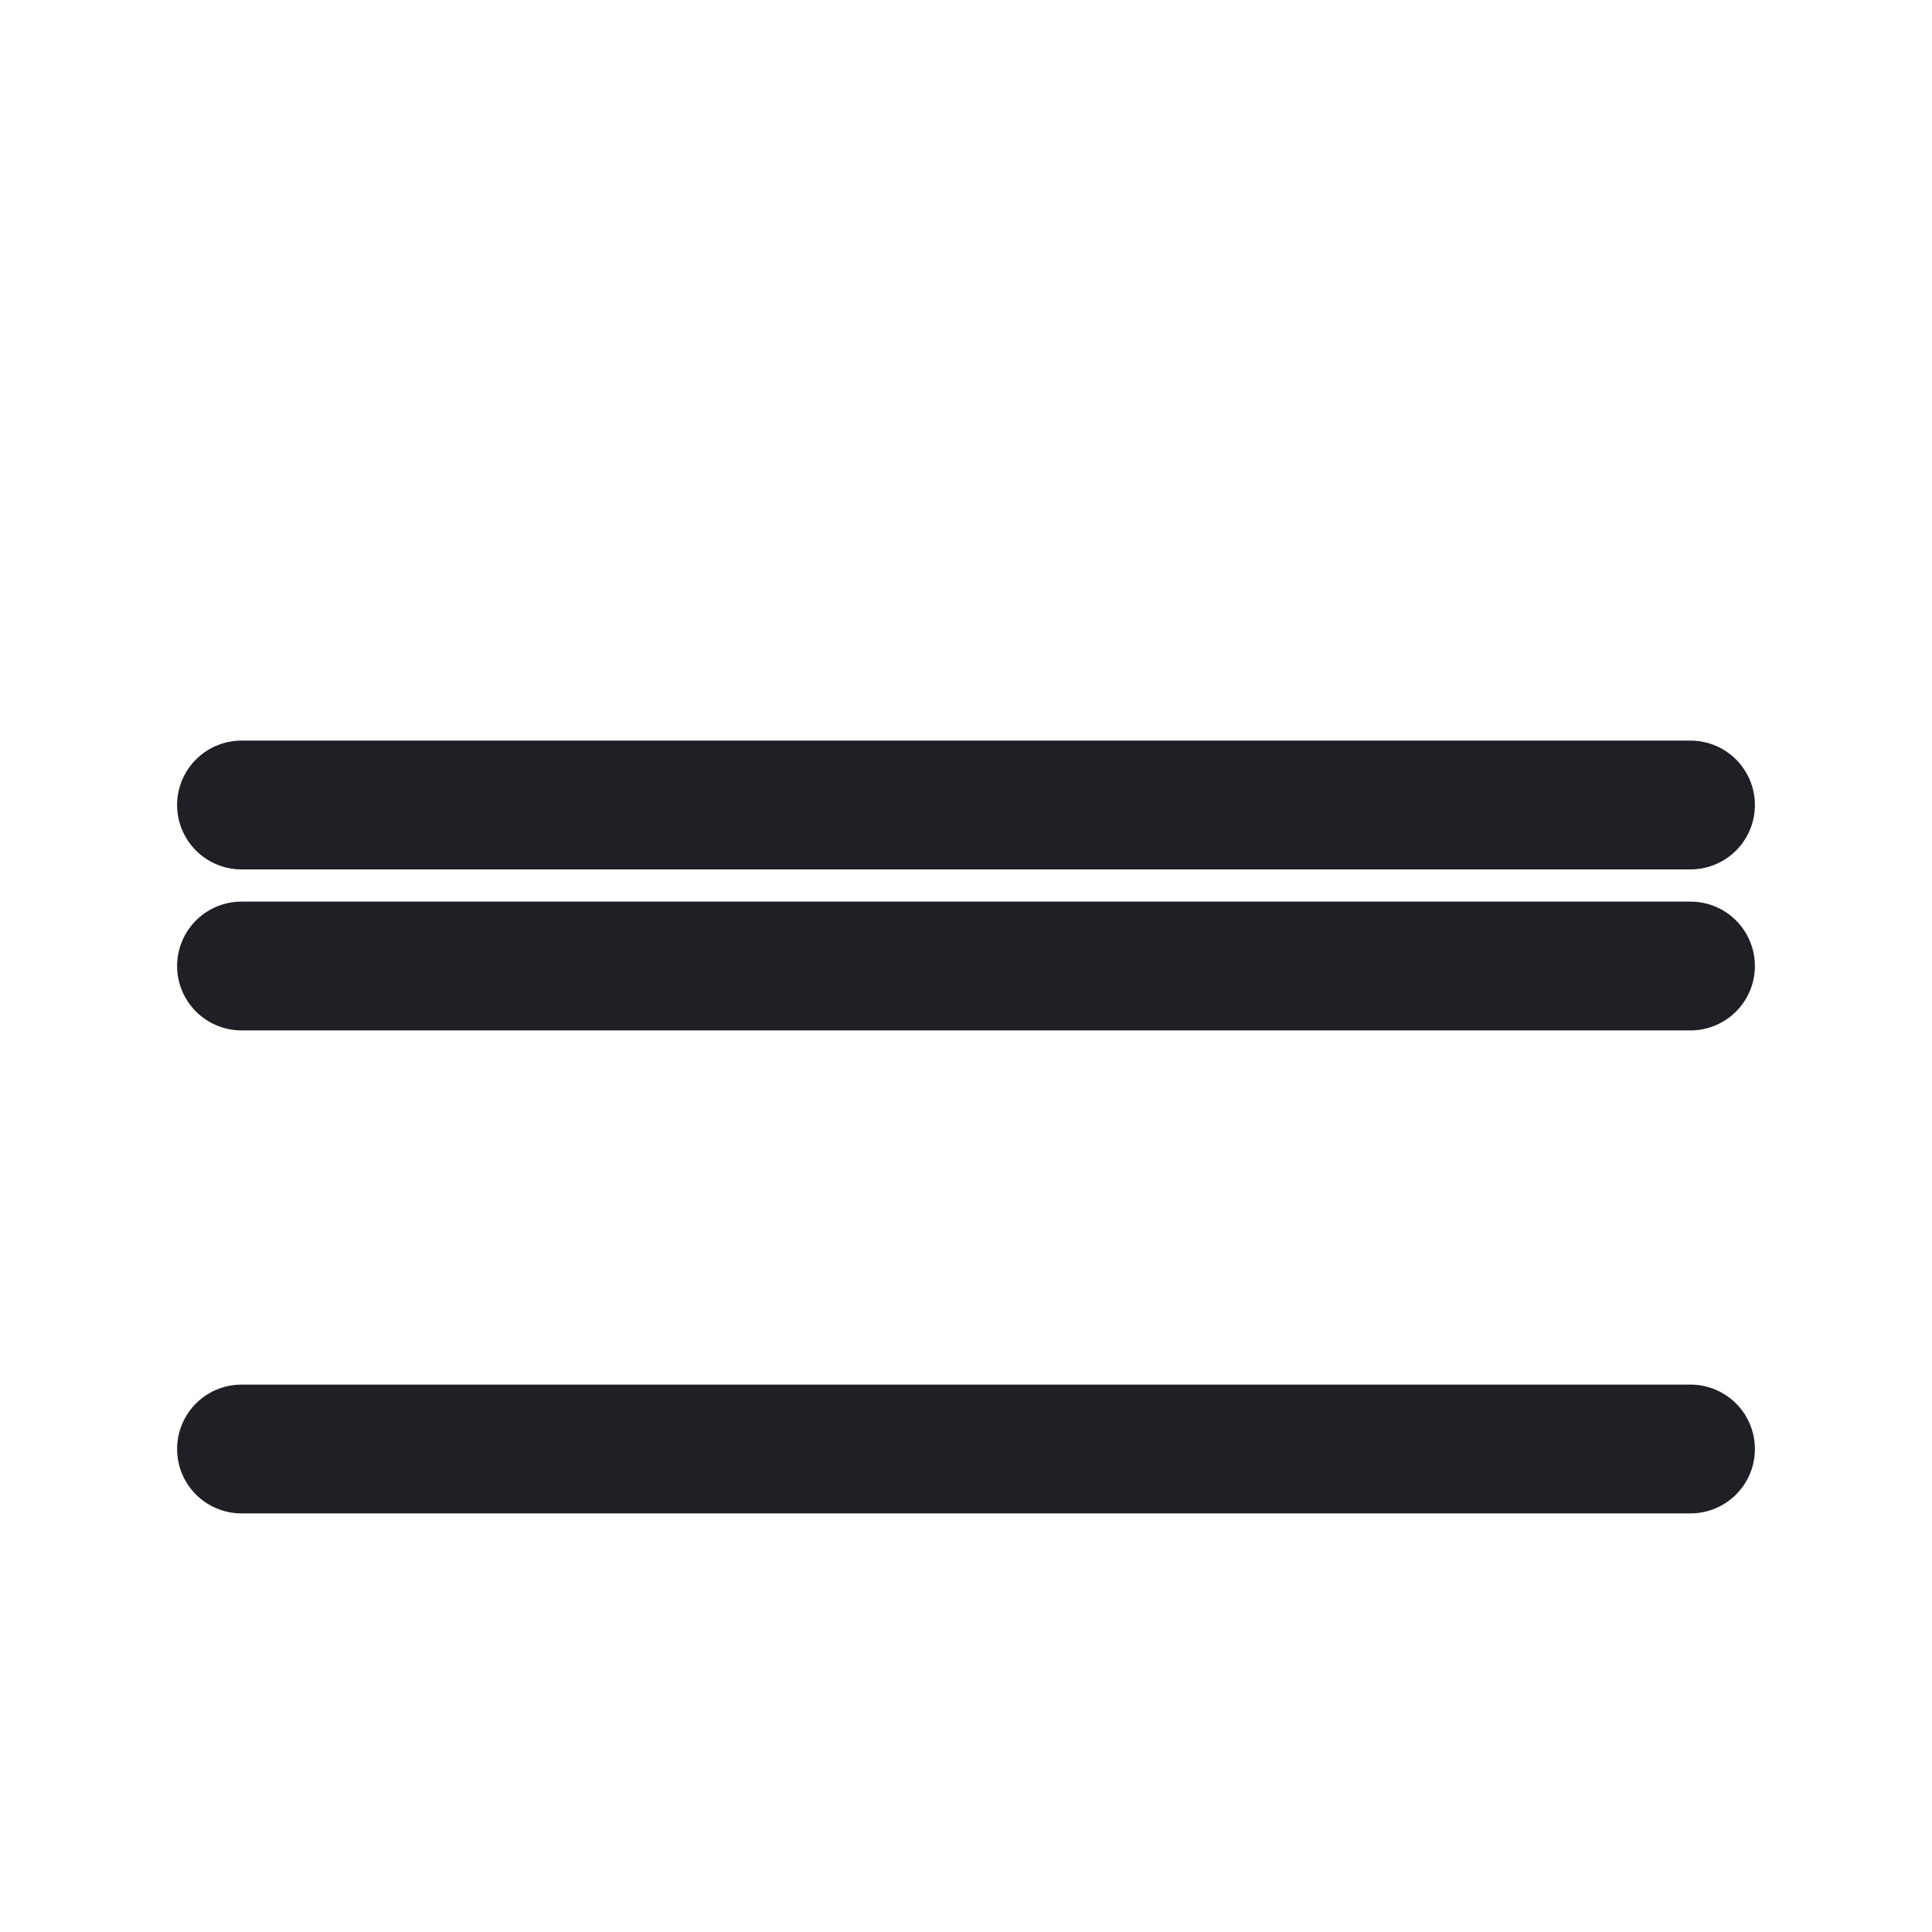 <svg width="24" height="24" viewBox="0 0 24 24" fill="none" xmlns="http://www.w3.org/2000/svg">
<g clip-path="url(#clip0_1_3)">
<g filter="url(#filter0_d_1_3)">
<path d="M3 6H12H21" stroke="#1F2026" stroke-width="1.6" stroke-linecap="round" stroke-linejoin="round"/>
</g>
<path d="M3 12H21" stroke="#1F2026" stroke-width="1.6" stroke-linecap="round" stroke-linejoin="round"/>
<path d="M3 18L21 18" stroke="#1F2026" stroke-width="1.6" stroke-linecap="round" stroke-linejoin="round"/>
</g>
<defs>
<filter id="filter0_d_1_3" x="-1.8" y="5.2" width="27.6" height="9.6" filterUnits="userSpaceOnUse" color-interpolation-filters="sRGB">
<feFlood flood-opacity="0" result="BackgroundImageFix"/>
<feColorMatrix in="SourceAlpha" type="matrix" values="0 0 0 0 0 0 0 0 0 0 0 0 0 0 0 0 0 0 127 0" result="hardAlpha"/>
<feOffset dy="4"/>
<feGaussianBlur stdDeviation="2"/>
<feComposite in2="hardAlpha" operator="out"/>
<feColorMatrix type="matrix" values="0 0 0 0 0 0 0 0 0 0 0 0 0 0 0 0 0 0 0.25 0"/>
<feBlend mode="normal" in2="BackgroundImageFix" result="effect1_dropShadow_1_3"/>
<feBlend mode="normal" in="SourceGraphic" in2="effect1_dropShadow_1_3" result="shape"/>
</filter>
<clipPath id="clip0_1_3">
<rect width="24" height="24" fill="white" transform="translate(24) rotate(90)"/>
</clipPath>
</defs>
</svg>

